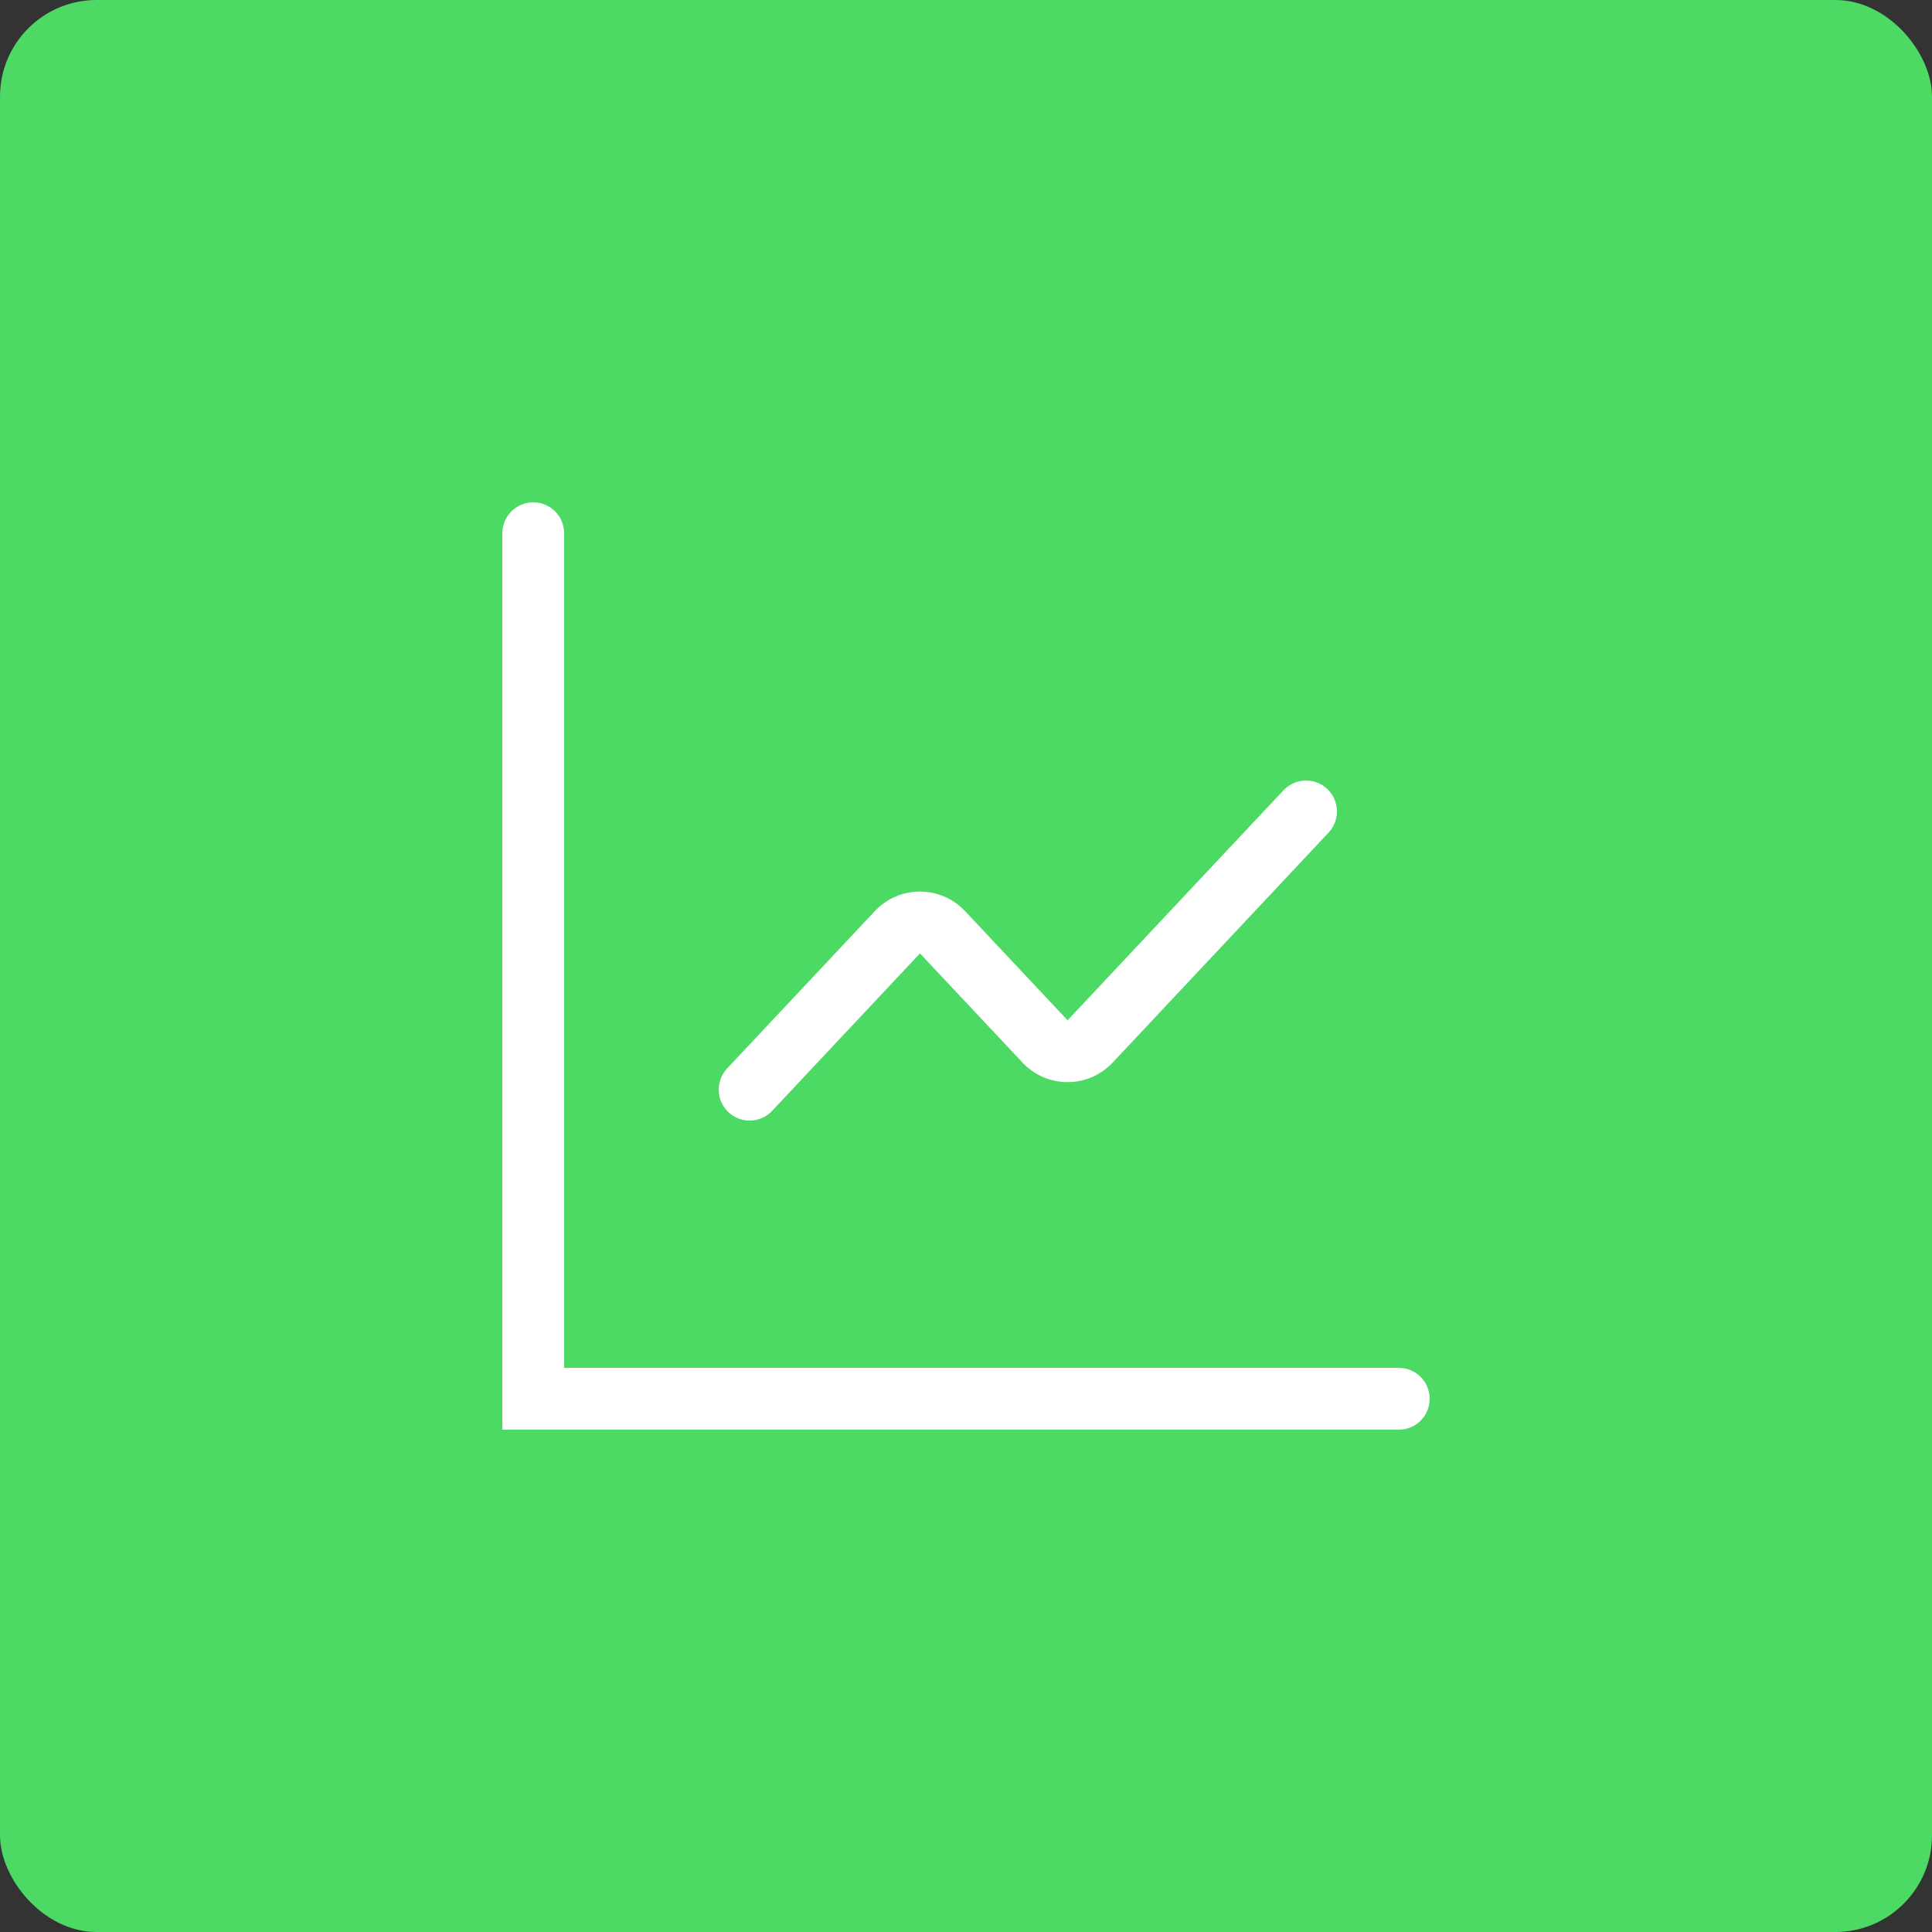 <svg width="40" height="40" viewBox="0 0 40 40" fill="none" xmlns="http://www.w3.org/2000/svg">
<rect x="0" y="0" width="40" height="40" fill="#333333" stroke="none"/>
<rect width="40" height="40" rx="2" fill="#4CD964"/>
<path d="M10.4 11.04C10.4 10.687 10.687 10.4 11.04 10.4C11.393 10.4 11.68 10.687 11.68 11.04V28.32H28.96C29.314 28.32 29.6 28.607 29.6 28.96C29.6 29.314 29.314 29.6 28.96 29.6H10.4V11.04Z" fill="white"/>
<path d="M27.507 17.238C27.749 16.98 27.736 16.575 27.478 16.333C27.22 16.091 26.815 16.104 26.573 16.362L22.103 21.124L19.98 18.863C19.474 18.324 18.619 18.324 18.113 18.863L15.053 22.122C14.812 22.38 14.824 22.785 15.082 23.027C15.34 23.269 15.745 23.256 15.987 22.998L19.047 19.739L21.17 22C21.675 22.539 22.53 22.539 23.036 22L27.507 17.238Z" fill="white"/>
</svg>
